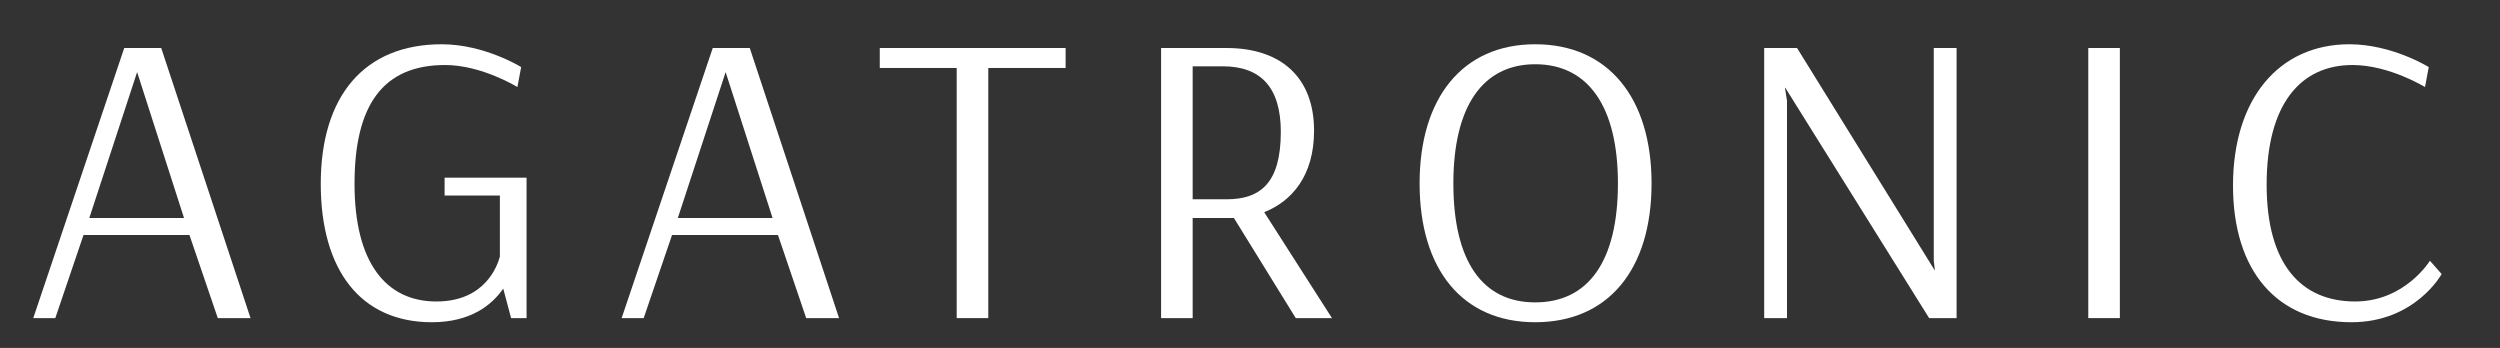 <?xml version="1.0" encoding="UTF-8"?> <svg xmlns="http://www.w3.org/2000/svg" width="194" height="27" viewBox="0 0 194 27" fill="none"><rect x="0" y="0" width="194" height="27" fill="#333333" stroke="none"/><path d="M10.641 5.595L14.28 16.915H6.931L10.641 5.595ZM9.641 3.725L2.581 24.685H4.291L6.481 18.235H14.701L16.901 24.685H19.441L12.511 3.725H9.641Z" fill="white"></path><path d="M40.861 13.785H34.501V15.175H38.791V19.915C38.601 20.595 37.671 23.395 33.861 23.395C29.961 23.395 27.511 20.395 27.511 14.265C27.511 8.175 29.701 5.045 34.541 5.045C37.381 5.045 40.151 6.755 40.151 6.755L40.441 5.205C40.441 5.205 37.601 3.435 34.281 3.435C28.251 3.435 24.891 7.465 24.891 14.265C24.891 21.005 28.021 25.005 33.511 25.005C36.541 25.005 38.181 23.655 39.051 22.395L39.661 24.685H40.861V13.785Z" fill="white"></path><path d="M56.31 5.595L59.95 16.915H52.6L56.31 5.595ZM55.31 3.725L48.24 24.685H49.95L52.151 18.235H60.37L62.56 24.685H65.111L58.181 3.725H55.31Z" fill="white"></path><path d="M82.691 3.725H68.27V5.275H74.24V24.685H76.691V5.275H82.691V3.725Z" fill="white"></path><path d="M94.881 5.145C97.841 5.145 99.391 6.785 99.391 10.235C99.391 14.205 97.811 15.465 95.171 15.465H92.551V5.145H94.881ZM95.171 3.725H90.101V24.685H92.551V16.915H95.751L100.551 24.685H103.361L98.101 16.465C100.231 15.625 101.971 13.655 101.971 10.145C101.971 5.985 99.391 3.725 95.171 3.725Z" fill="white"></path><path d="M125.551 14.235C125.551 20.265 123.261 23.465 119.131 23.465C115.031 23.465 112.781 20.265 112.781 14.235C112.781 8.235 115.071 4.985 119.131 4.985C123.221 4.985 125.551 8.235 125.551 14.235ZM128.161 14.235C128.161 7.595 124.801 3.435 119.131 3.435C113.491 3.435 110.161 7.595 110.161 14.235C110.161 20.915 113.491 25.005 119.131 25.005C124.801 25.005 128.161 20.915 128.161 14.235Z" fill="white"></path><path d="M151.831 3.725H150.061V20.235L150.151 21.005L139.451 3.725H136.901V24.685H138.671V7.815L138.511 6.815H138.541L149.701 24.685H151.831V3.725Z" fill="white"></path><path d="M164.501 3.725H162.051V24.685H164.501V3.725Z" fill="white"></path><path d="M188.181 6.755L188.471 5.205C188.471 5.205 185.631 3.435 182.311 3.435C176.821 3.435 173.281 7.695 173.281 14.395C173.281 21.005 176.661 25.005 182.471 25.005C187.431 25.005 189.471 21.265 189.471 21.265L188.561 20.235C188.561 20.235 186.631 23.395 182.761 23.395C178.531 23.395 175.891 20.465 175.891 14.335C175.891 8.145 178.471 5.045 182.561 5.045C185.401 5.045 188.181 6.755 188.181 6.755Z" fill="white"></path></svg> 